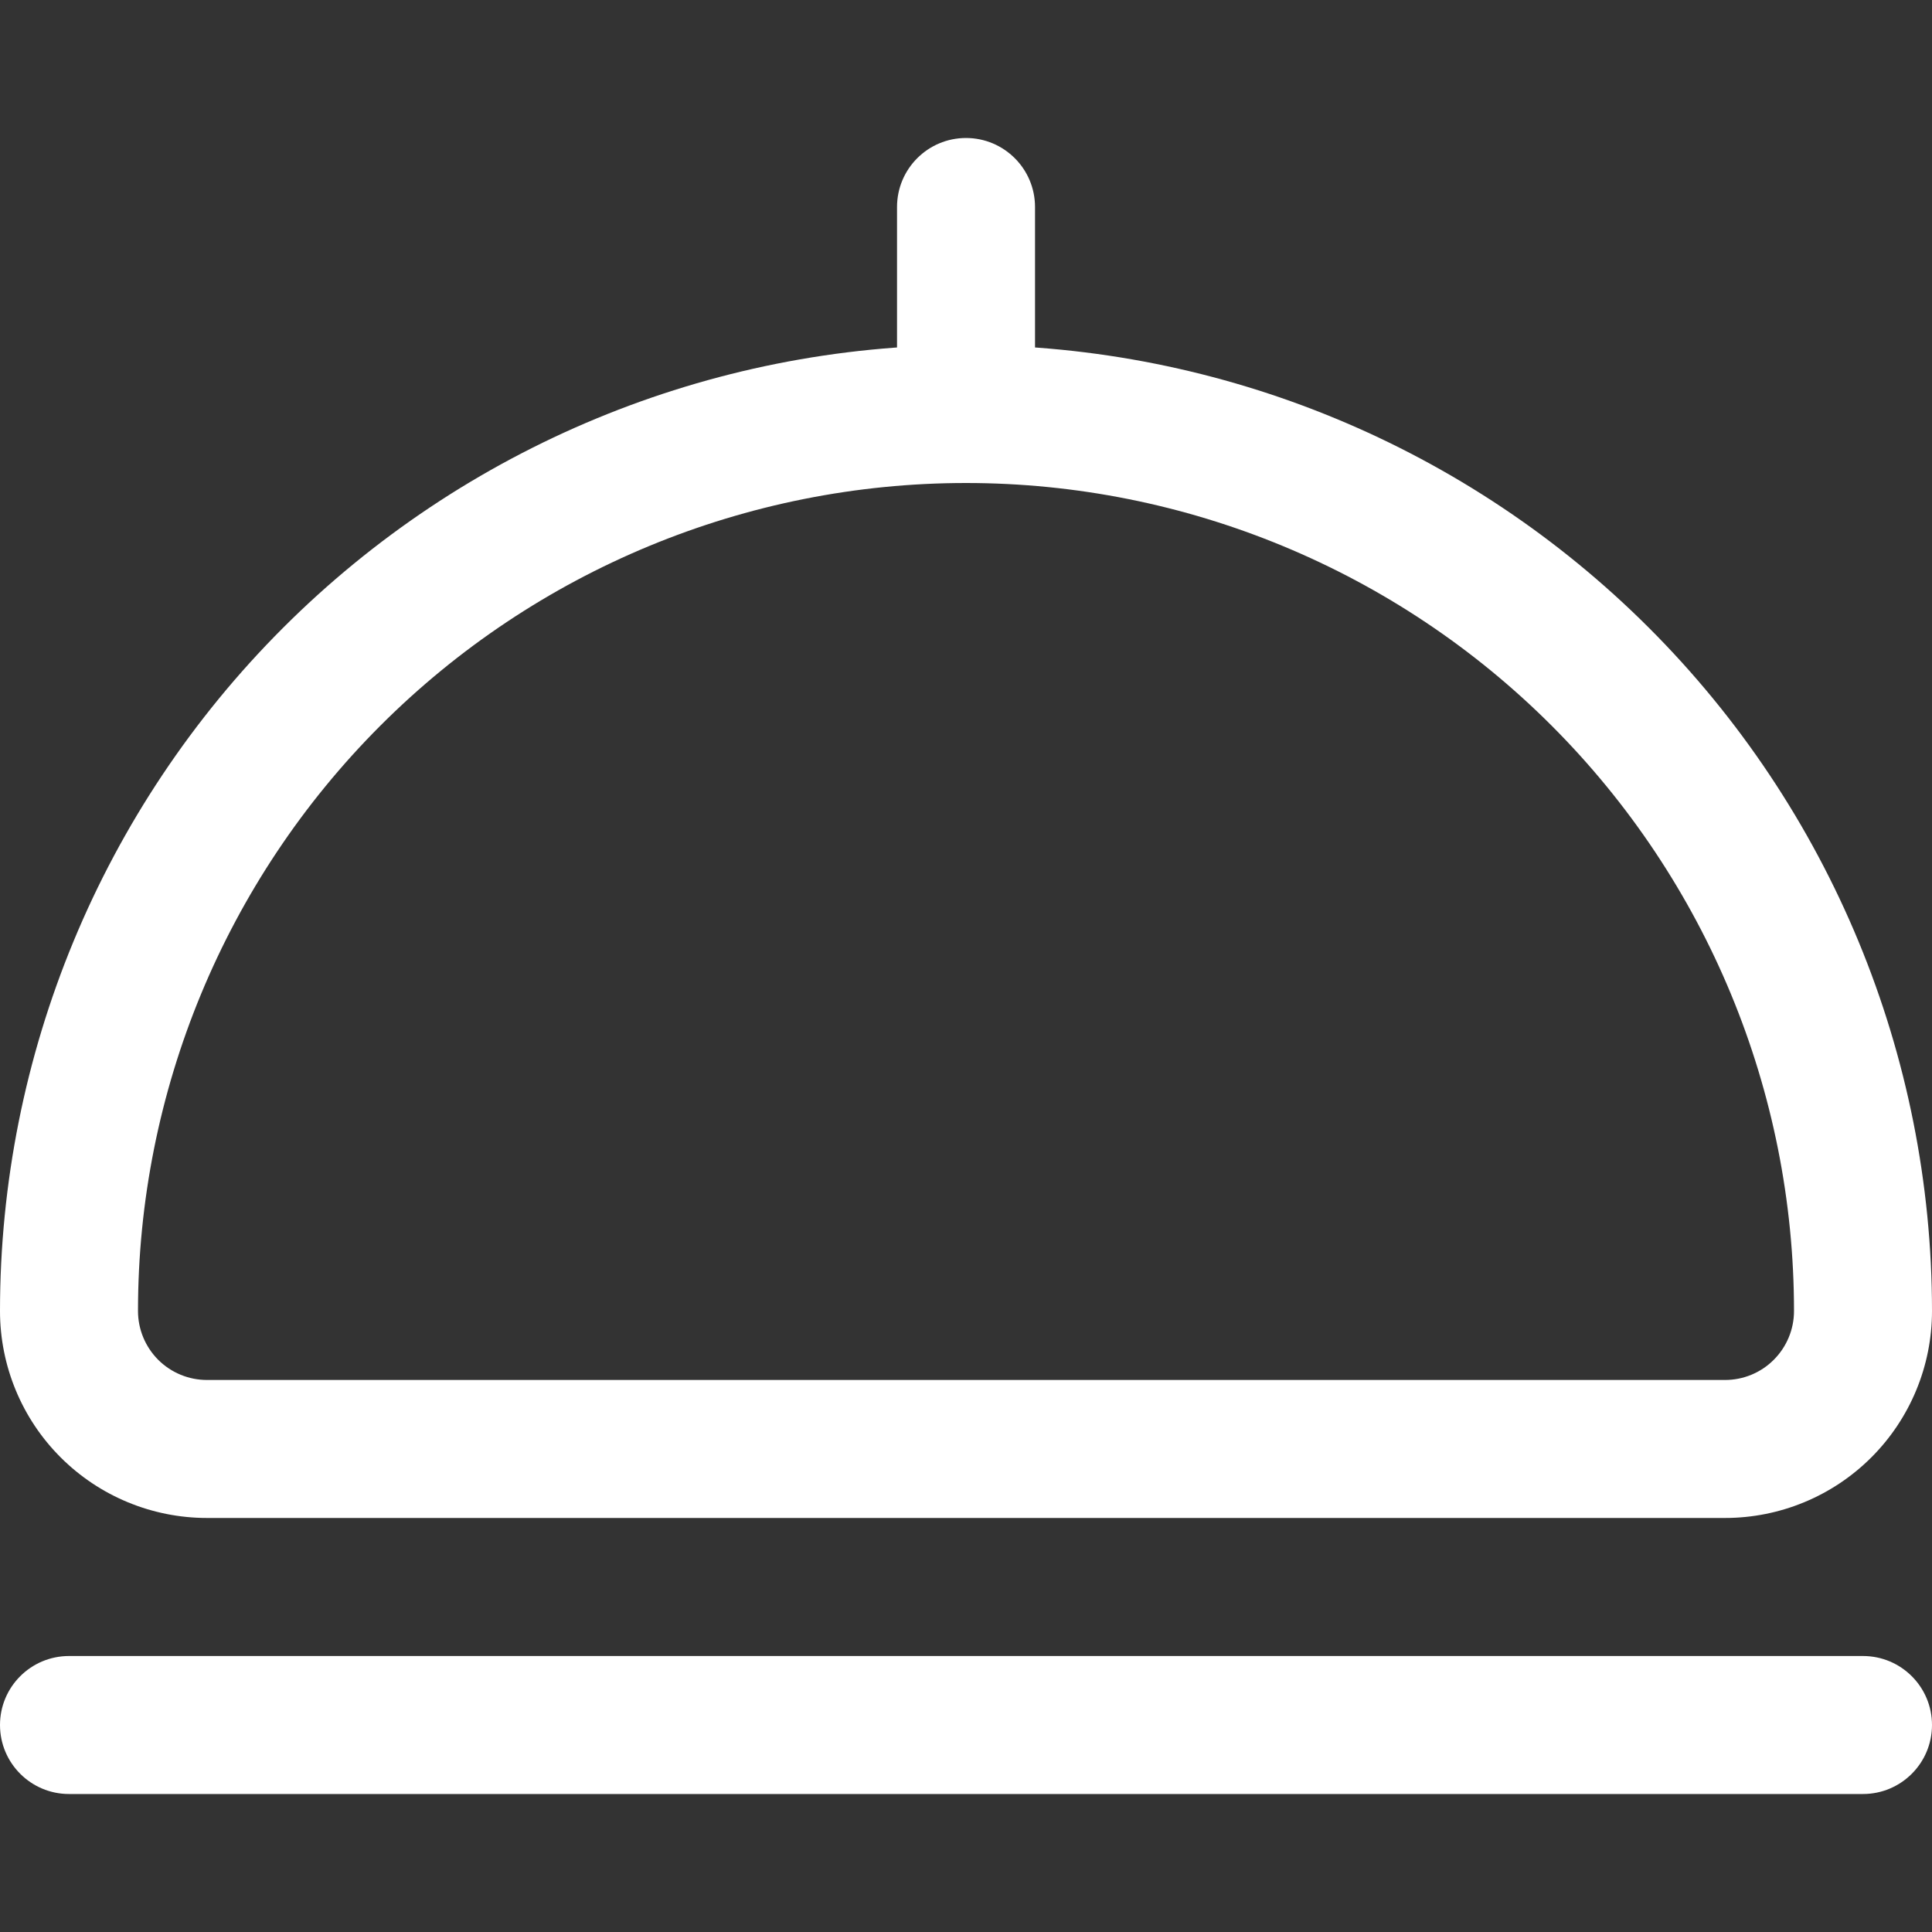 <svg width="40" height="40" viewBox="0 0 40 40" fill="#fff" xmlns="http://www.w3.org/2000/svg">
<rect x="0" y="0" width="40" height="40" fill="#333333" stroke="none"/>
<path fill-rule="evenodd" clip-rule="evenodd" d="M20 10C15.453 10 11.093 11.806 7.878 15.021L7.878 15.021C4.663 18.236 2.857 22.596 2.857 27.143C2.857 27.522 3.008 27.885 3.275 28.153L2.265 29.163L3.275 28.153C3.544 28.421 3.907 28.571 4.286 28.571H35.714C36.093 28.571 36.457 28.421 36.724 28.153C36.992 27.885 37.143 27.522 37.143 27.143C37.143 22.596 35.337 18.236 32.122 15.021C28.907 11.806 24.547 10 20 10ZM5.858 13.001C9.609 9.25 14.696 7.143 20 7.143C25.304 7.143 30.391 9.25 34.142 13.001C37.893 16.751 40 21.838 40 27.143C40 28.28 39.548 29.37 38.745 30.173C37.941 30.977 36.851 31.428 35.714 31.428H4.286C3.149 31.428 2.059 30.977 1.255 30.173L2.259 29.169L1.255 30.173C0.451 29.37 0 28.279 0 27.143C0 21.838 2.107 16.751 5.858 13.001C5.858 13.001 5.858 13.001 5.858 13.001Z"/>
<path fill-rule="evenodd" clip-rule="evenodd" d="M20 2.857C20.789 2.857 21.429 3.497 21.429 4.286V8.571C21.429 9.36 20.789 10 20 10C19.211 10 18.572 9.36 18.572 8.571V4.286C18.572 3.497 19.211 2.857 20 2.857Z"/>
<path fill-rule="evenodd" clip-rule="evenodd" d="M0 35.714C0 34.925 0.64 34.286 1.429 34.286H38.571C39.36 34.286 40 34.925 40 35.714C40 36.503 39.36 37.143 38.571 37.143H1.429C0.64 37.143 0 36.503 0 35.714Z"/>
</svg>
